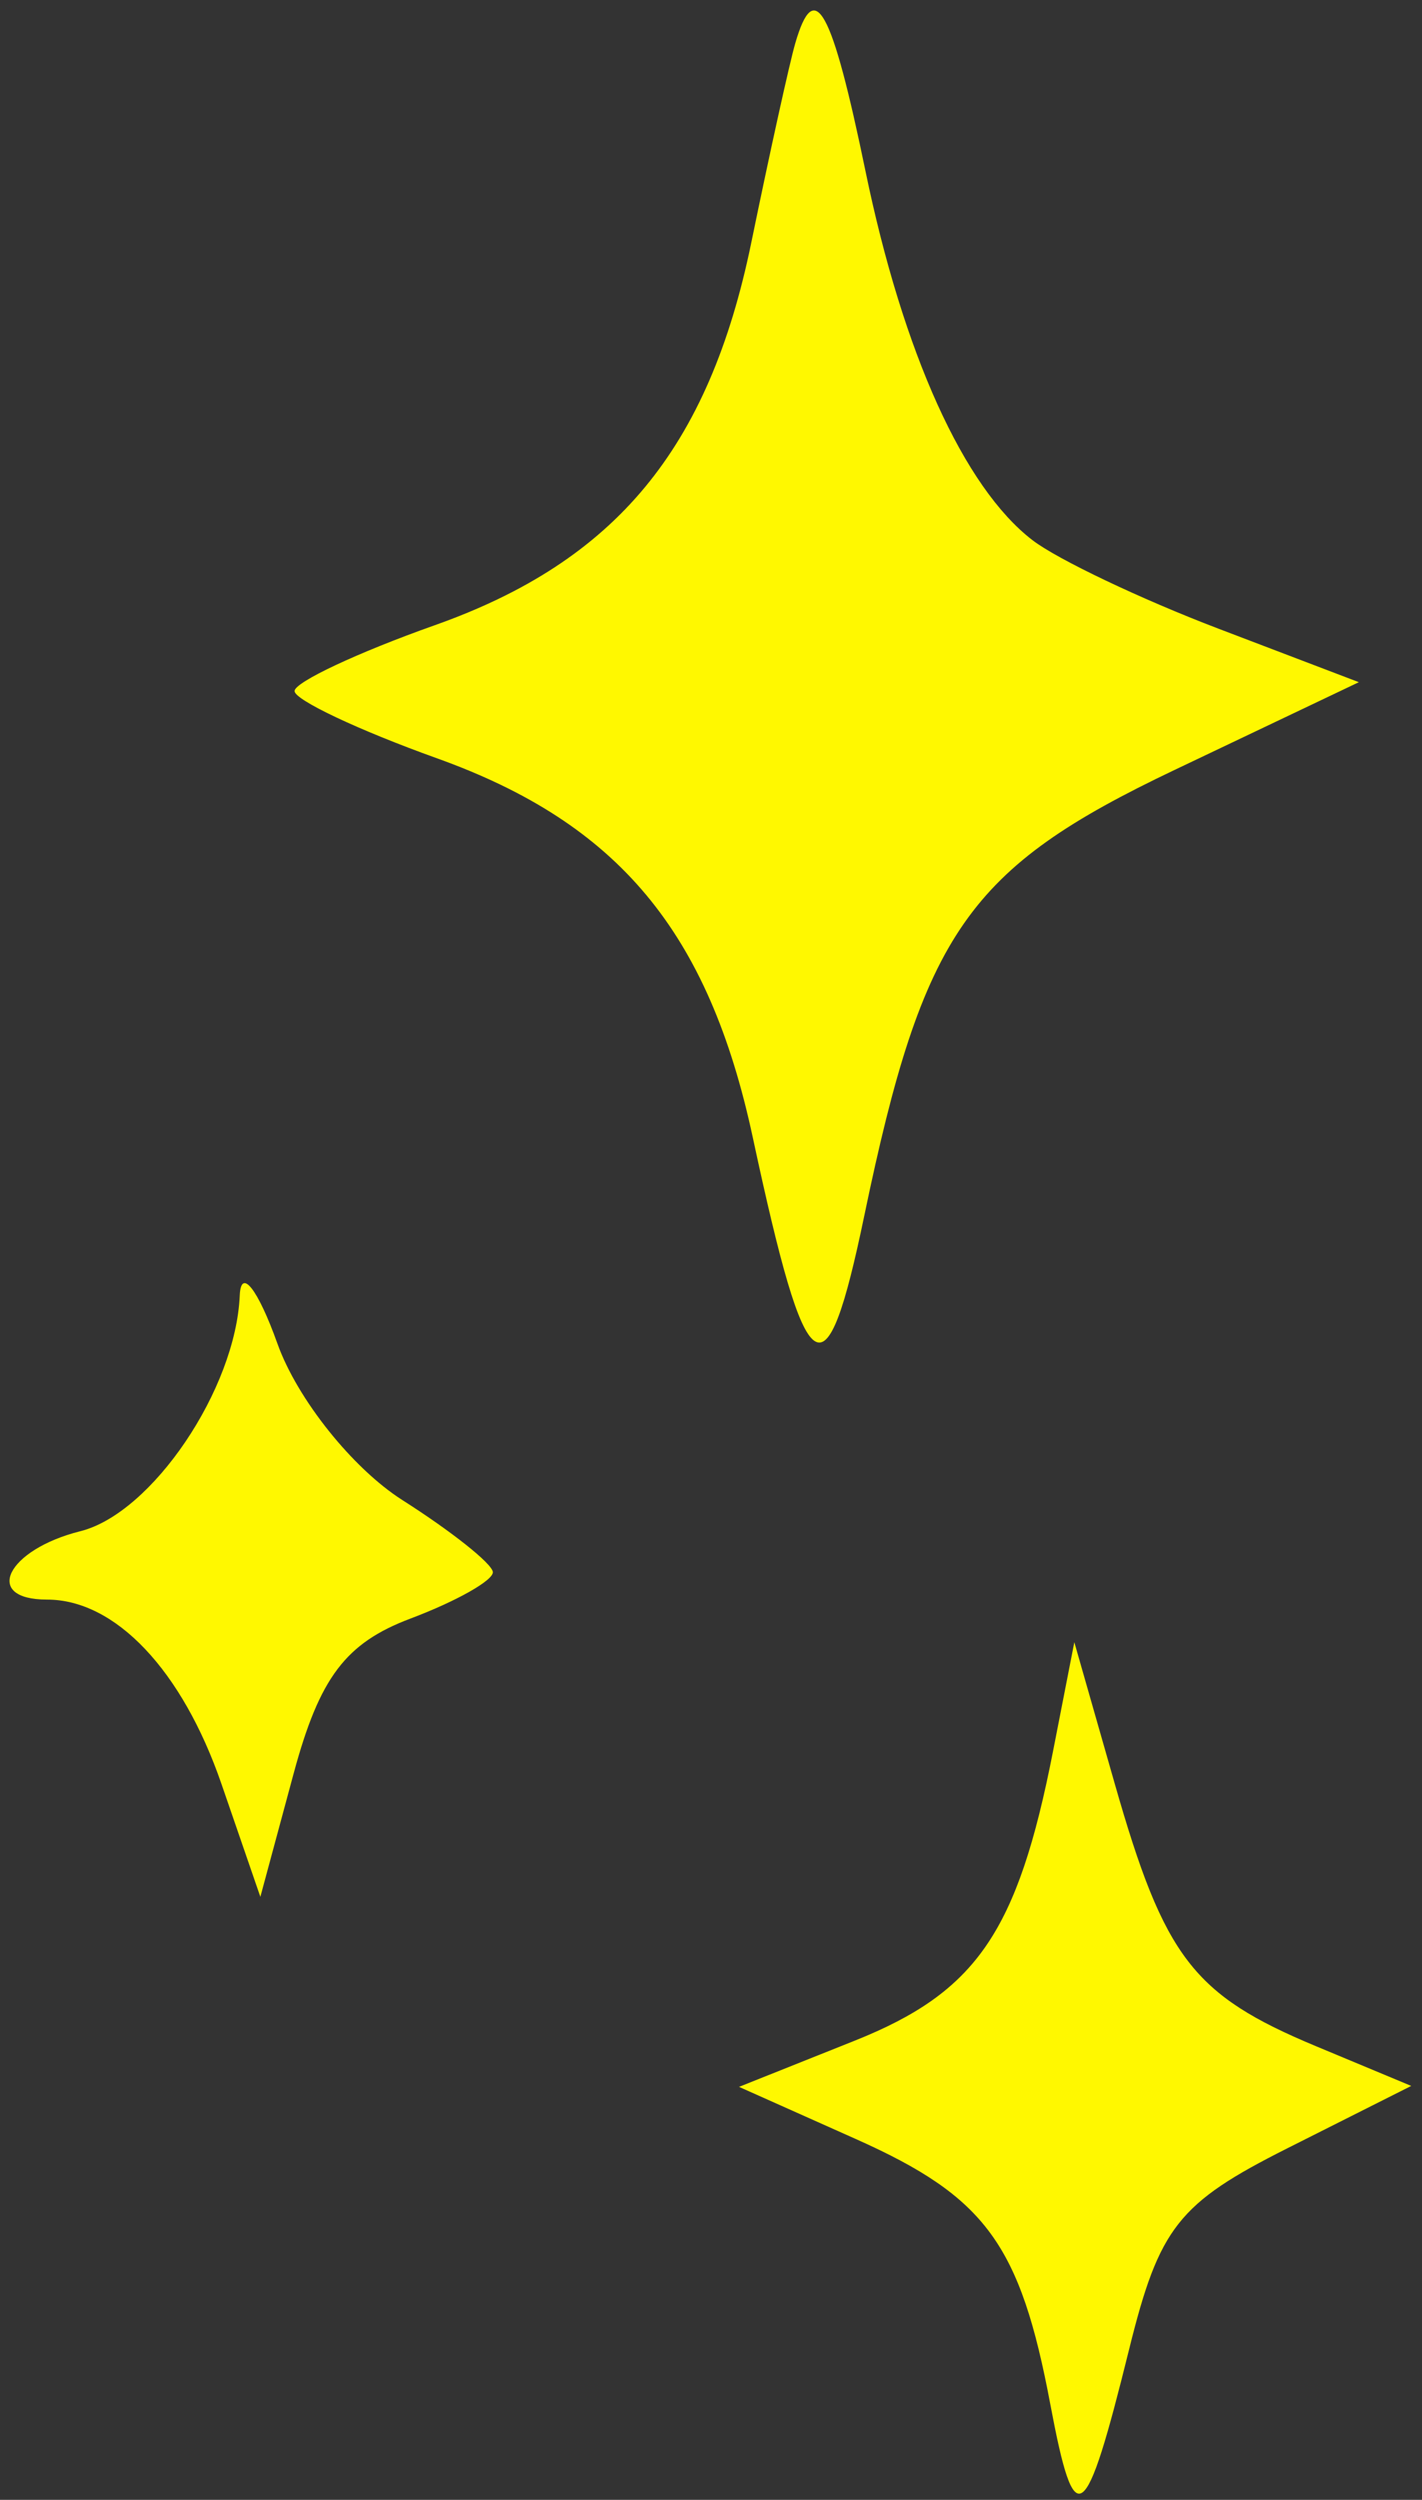 <?xml version="1.0" encoding="UTF-8"?> <svg xmlns="http://www.w3.org/2000/svg" width="95" height="167" viewBox="0 0 95 167" fill="none"><rect x="0" y="0" width="95" height="167" fill="#333333" stroke="none"/><path d="M50.191 16.211C51.426 10.193 52.749 4.202 53.128 2.896C54.42 -1.565 55.568 0.524 57.823 11.441C60.335 23.597 64.392 32.566 68.977 36.086C70.648 37.37 76.237 40.03 81.399 41.997L90.781 45.573L78.464 51.438C64.651 58.016 61.682 62.279 57.748 81.182C55.151 93.671 53.9 92.798 50.29 75.979C47.34 62.237 41.313 55.006 29.183 50.654C23.955 48.778 19.678 46.758 19.678 46.165C19.678 45.573 23.894 43.594 29.047 41.767C41.142 37.482 47.365 29.958 50.191 16.211Z" fill="#FFF800"></path><path d="M5.37 102.29C10.149 101.094 15.752 92.807 16.017 86.541C16.096 84.661 17.231 86.114 18.538 89.769C19.859 93.466 23.562 98.099 26.884 100.213C30.166 102.301 32.886 104.464 32.926 105.019C32.968 105.573 30.49 106.971 27.422 108.127C23.09 109.758 21.347 112.069 19.619 118.472L17.394 126.717L14.799 119.186C12.178 111.581 7.711 106.859 3.138 106.859C-1.188 106.859 0.441 103.524 5.37 102.29Z" fill="#FFF800"></path><path d="M57.105 136.324C65.239 133.076 67.989 129.062 70.349 116.997L71.773 109.707L74.485 119.201C77.79 130.769 79.711 133.272 87.906 136.69L94.281 139.348L86.002 143.516C78.719 147.183 77.448 148.797 75.438 156.928C72.49 168.844 71.807 169.324 70.17 160.625C68.161 149.929 65.848 146.771 57.21 142.911L49.373 139.411L57.105 136.324Z" fill="#FFF800"></path></svg> 